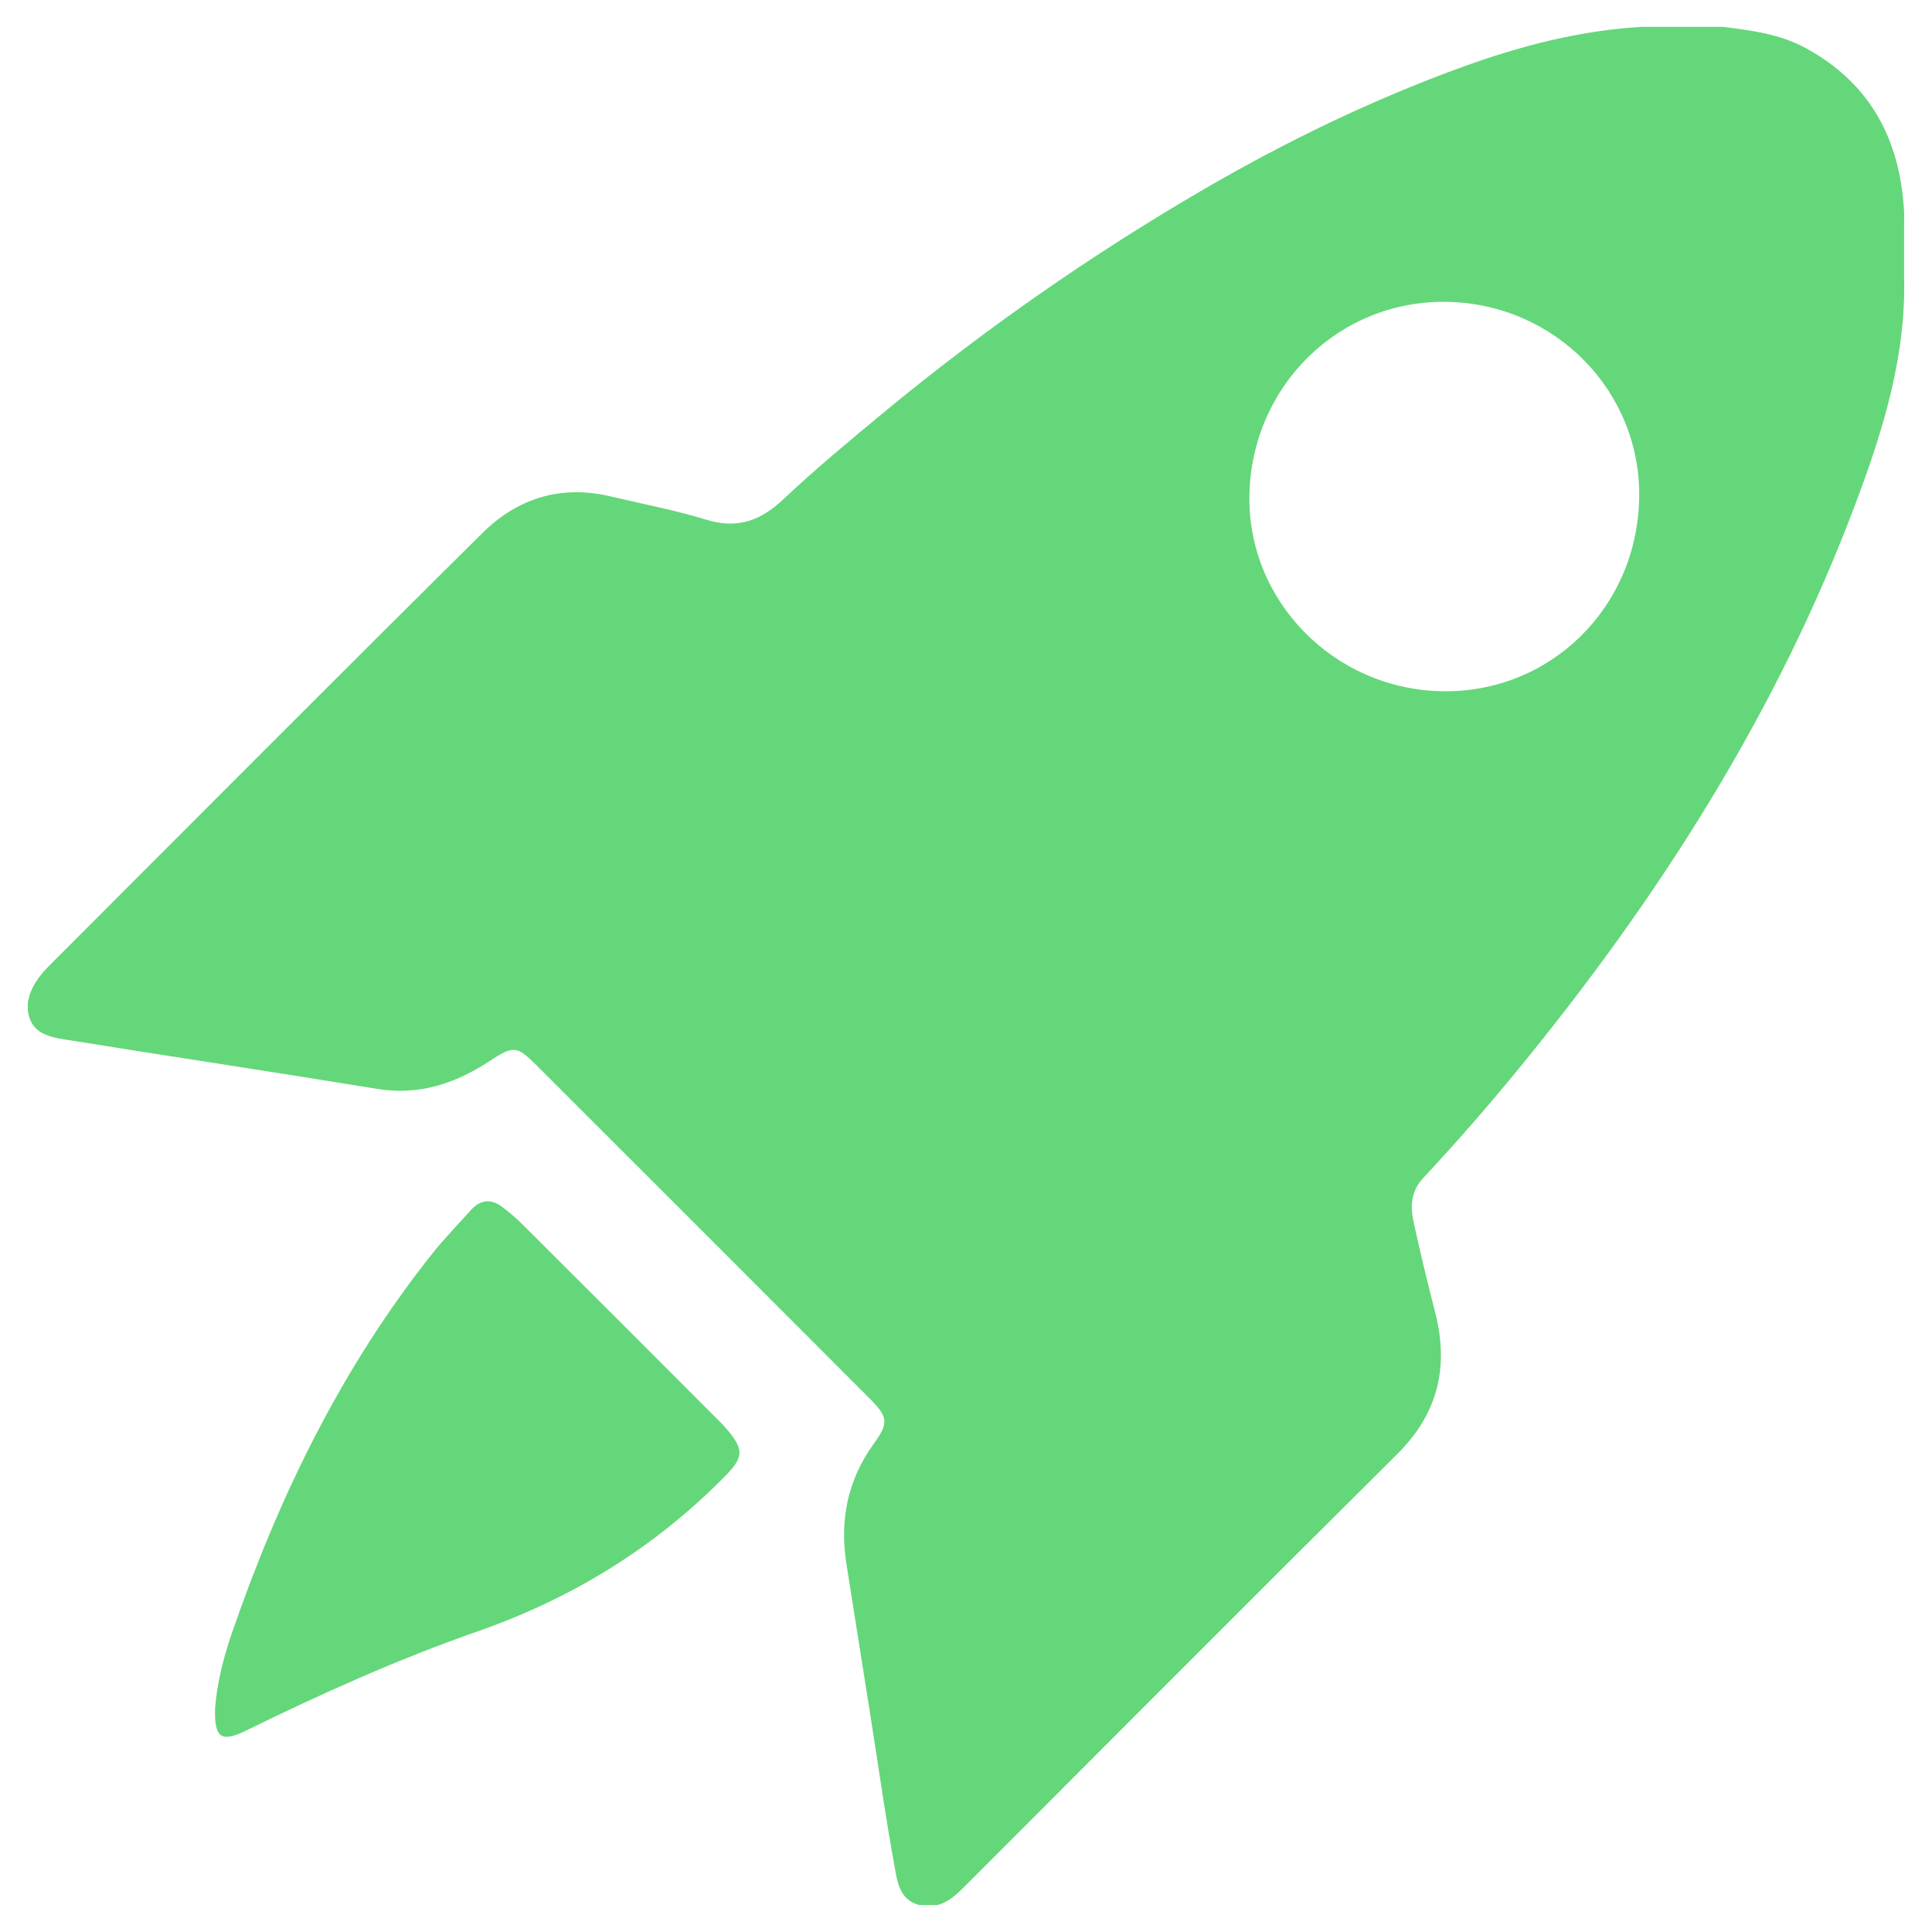 <?xml version="1.0" encoding="UTF-8"?> <svg xmlns="http://www.w3.org/2000/svg" xmlns:xlink="http://www.w3.org/1999/xlink" version="1.1" id="Layer_1" x="0px" y="0px" width="40px" height="40px" viewBox="0 0 40 40" xml:space="preserve"> <g> <path fill-rule="evenodd" clip-rule="evenodd" fill="#64D77A" d="M39.422,5.708c0-0.357,0-0.714,0-1.072 c0-0.088,0.006-0.177,0-0.265c-0.086-1.475-0.688-2.633-2.021-3.367c-0.548-0.302-1.139-0.374-1.736-0.448 c-0.557,0-1.114,0-1.671,0c-1.284,0.073-2.517,0.395-3.716,0.83c-1.858,0.675-3.634,1.533-5.344,2.527 c-2.345,1.364-4.563,2.911-6.653,4.639c-0.702,0.581-1.402,1.162-2.064,1.786c-0.456,0.431-0.94,0.623-1.586,0.424 c-0.65-0.199-1.325-0.328-1.99-0.485c-1.024-0.243-1.923,0.036-2.65,0.756c-3.002,2.973-5.983,5.969-8.969,8.958 c-0.216,0.215-0.395,0.456-0.446,0.768c0,0.051,0,0.102,0,0.152c0.052,0.471,0.412,0.555,0.782,0.613 c2.148,0.346,4.3,0.668,6.448,1.02c0.873,0.143,1.625-0.113,2.332-0.576c0.486-0.318,0.555-0.326,0.966,0.084 c2.302,2.299,4.601,4.6,6.899,6.9c0.386,0.387,0.401,0.508,0.086,0.941c-0.543,0.75-0.707,1.586-0.565,2.484 c0.166,1.051,0.331,2.102,0.498,3.15c0.172,1.086,0.324,2.178,0.525,3.26c0.054,0.295,0.147,0.566,0.484,0.654 c0.127,0,0.253,0,0.38,0c0.242-0.064,0.408-0.234,0.579-0.402c2.978-2.98,5.95-5.967,8.939-8.934 c0.84-0.834,1.072-1.797,0.789-2.914c-0.159-0.627-0.313-1.252-0.449-1.883c-0.072-0.334-0.061-0.641,0.197-0.918 c0.681-0.73,1.337-1.482,1.971-2.256c2.913-3.555,5.359-7.389,6.981-11.71C38.988,8.909,39.469,7.362,39.422,5.708z M29.843,14.311 c-2.236-0.047-4.024-1.88-3.975-4.074c0.052-2.266,1.87-4.033,4.101-3.987c2.243,0.046,4.016,1.866,3.968,4.075 C33.888,12.598,32.081,14.357,29.843,14.311z"></path> <path fill-rule="evenodd" clip-rule="evenodd" fill="#64D77A" d="M4.453,35.365c0.037-0.49,0.165-1.02,0.341-1.533 c0.979-2.846,2.28-5.523,4.167-7.891c0.244-0.305,0.519-0.586,0.78-0.879c0.201-0.227,0.426-0.254,0.667-0.066 c0.139,0.107,0.276,0.221,0.401,0.346c1.344,1.338,2.685,2.68,4.025,4.023c0.081,0.078,0.161,0.162,0.233,0.248 c0.346,0.412,0.319,0.57-0.063,0.957c-1.452,1.475-3.161,2.523-5.117,3.207c-1.643,0.572-3.229,1.287-4.793,2.053 C4.579,36.082,4.436,35.986,4.453,35.365z"></path> </g> </svg> 